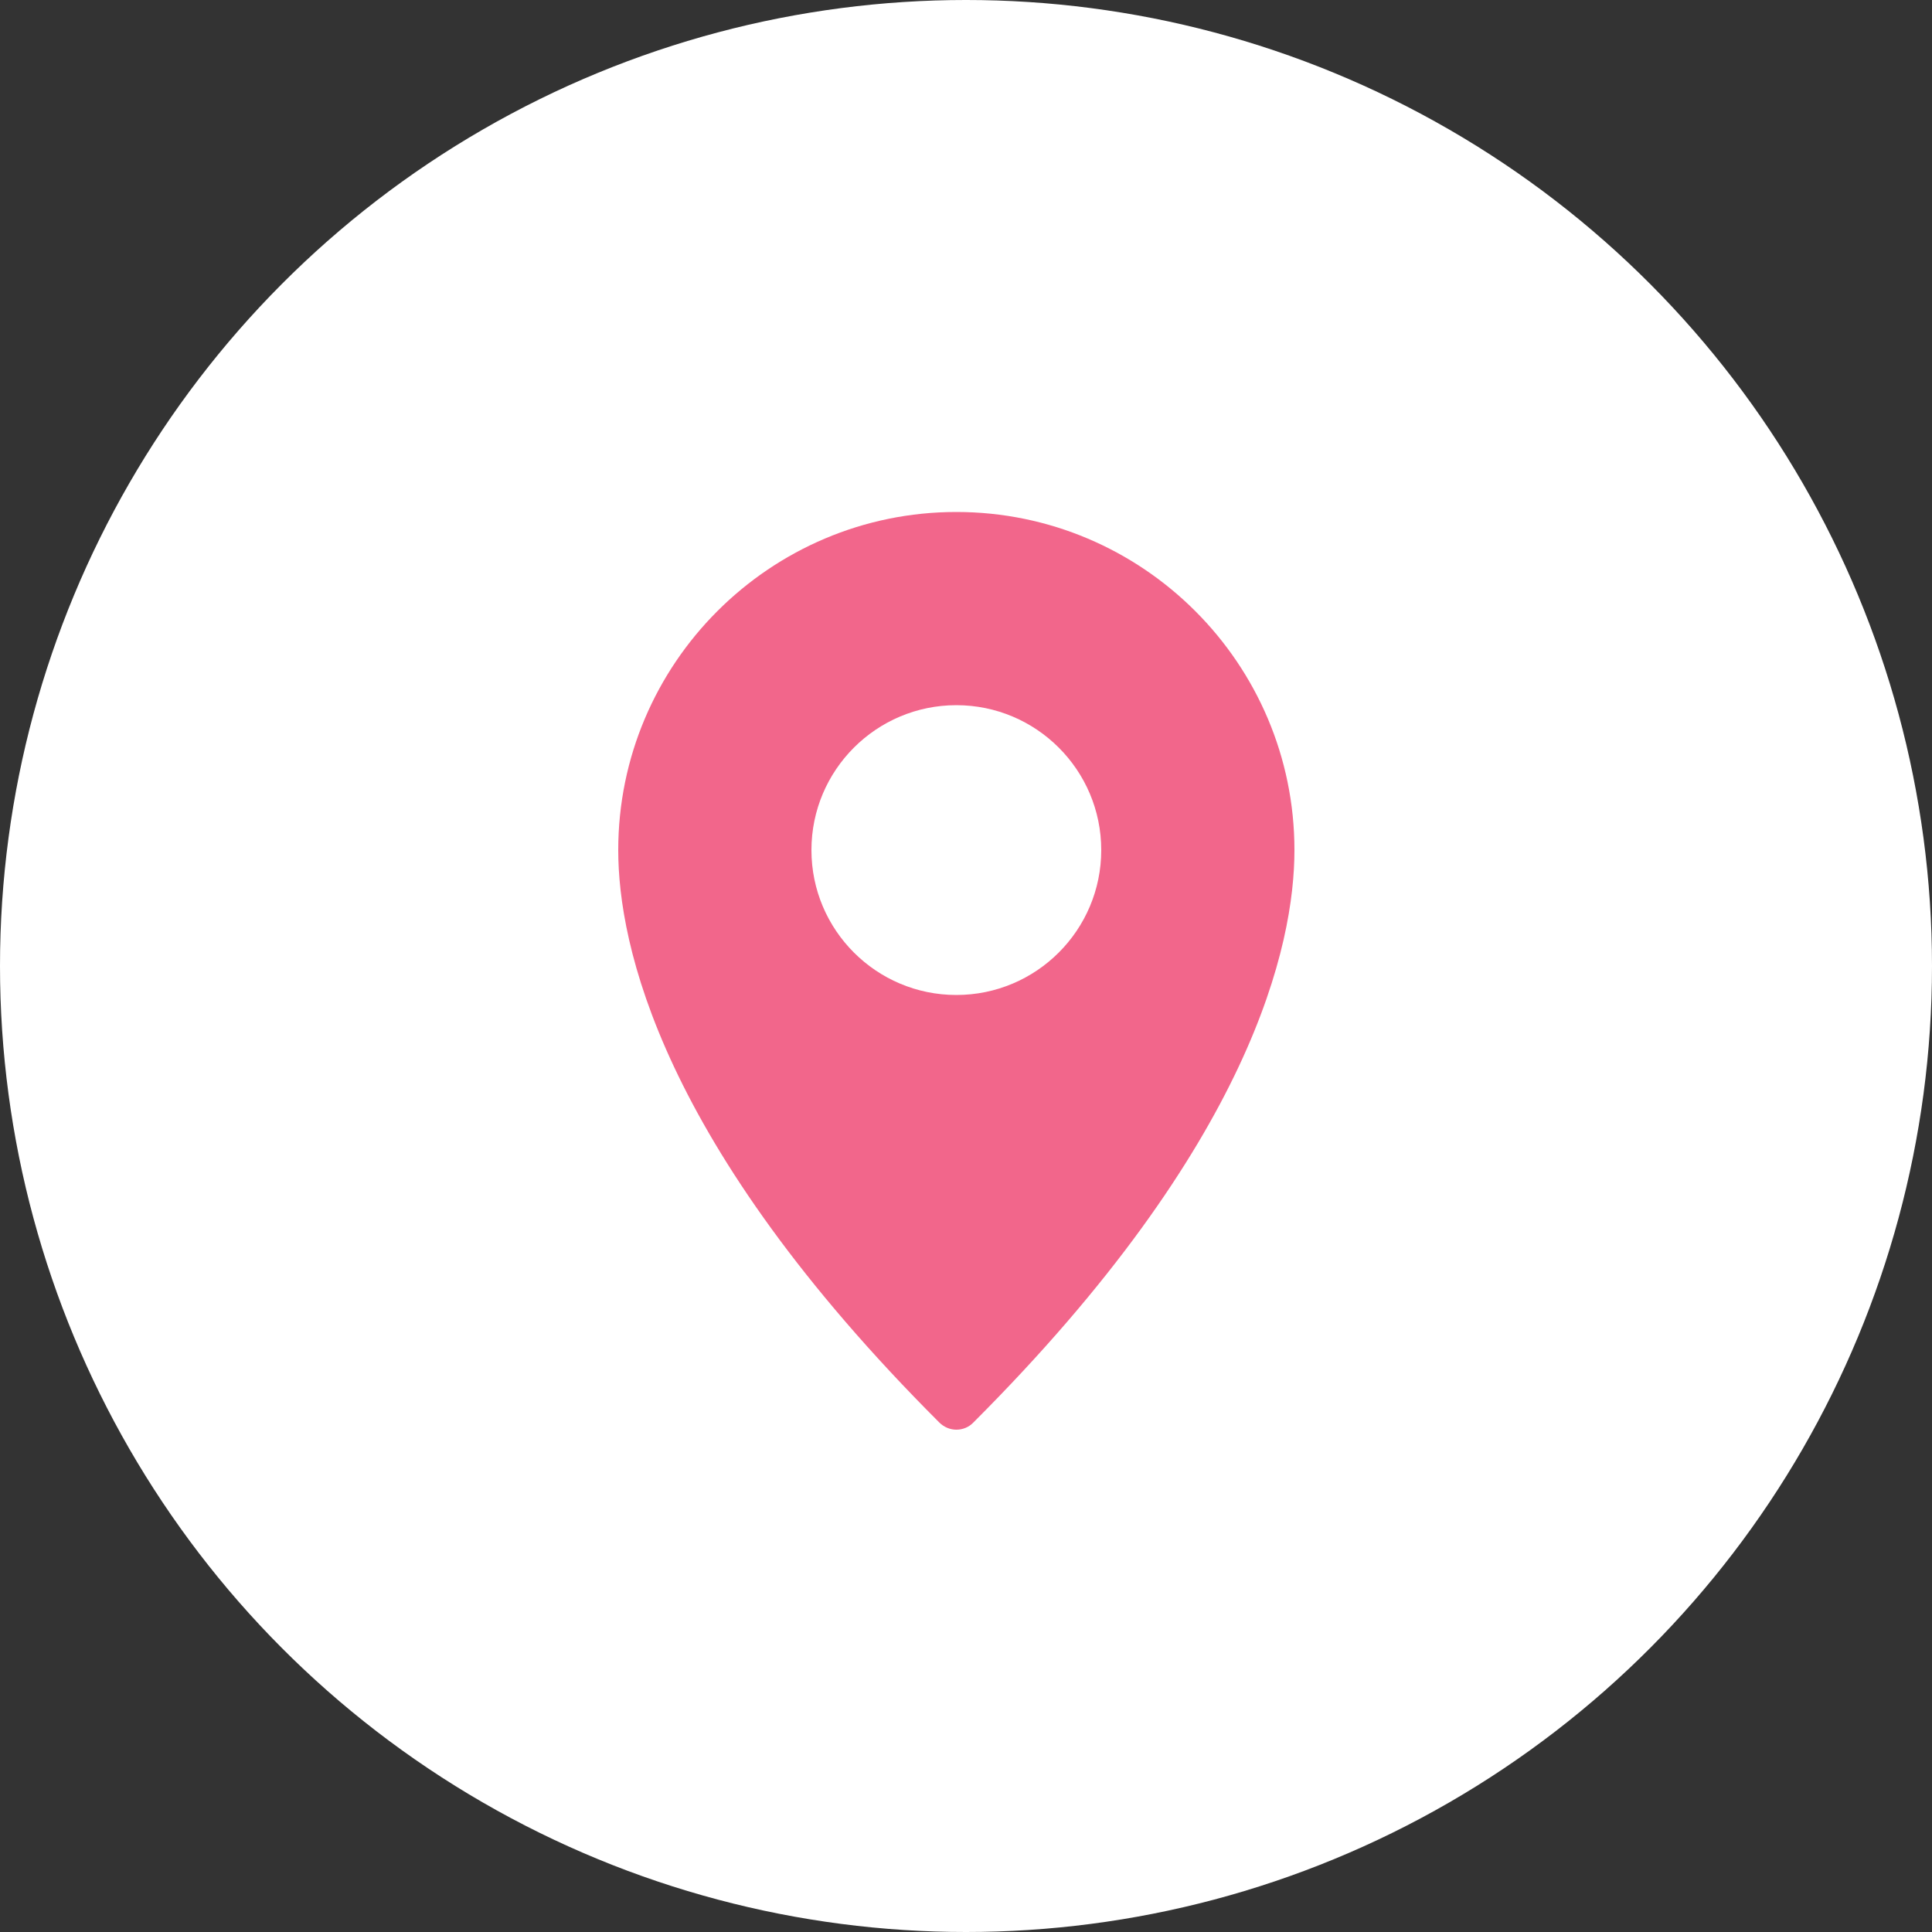 <?xml version="1.0" encoding="UTF-8"?>
<svg id="icons" xmlns="http://www.w3.org/2000/svg" viewBox="0 0 100 100">
  <rect x="0" y="0" width="100" height="100" fill="#333333" stroke="none"/>
  <defs>
    <style>
      .cls-1 {
        fill: #fff;
      }

      .cls-2 {
        fill: #f2668b;
      }
    </style>
  </defs>
  <circle class="cls-1" cx="50" cy="50" r="50"/>
  <path class="cls-2" d="M49.5,26.5c-9.65,0-17.5,7.85-17.5,17.5,0,4.86,2.16,15.18,16.62,29.63.24.24.56.37.88.37s.64-.12.88-.37c14.46-14.46,16.62-24.77,16.62-29.63,0-9.65-7.85-17.5-17.5-17.5ZM49.5,51.5c-4.14,0-7.5-3.36-7.5-7.5s3.36-7.5,7.5-7.5,7.5,3.36,7.5,7.5-3.36,7.5-7.5,7.5Z"/>
</svg>